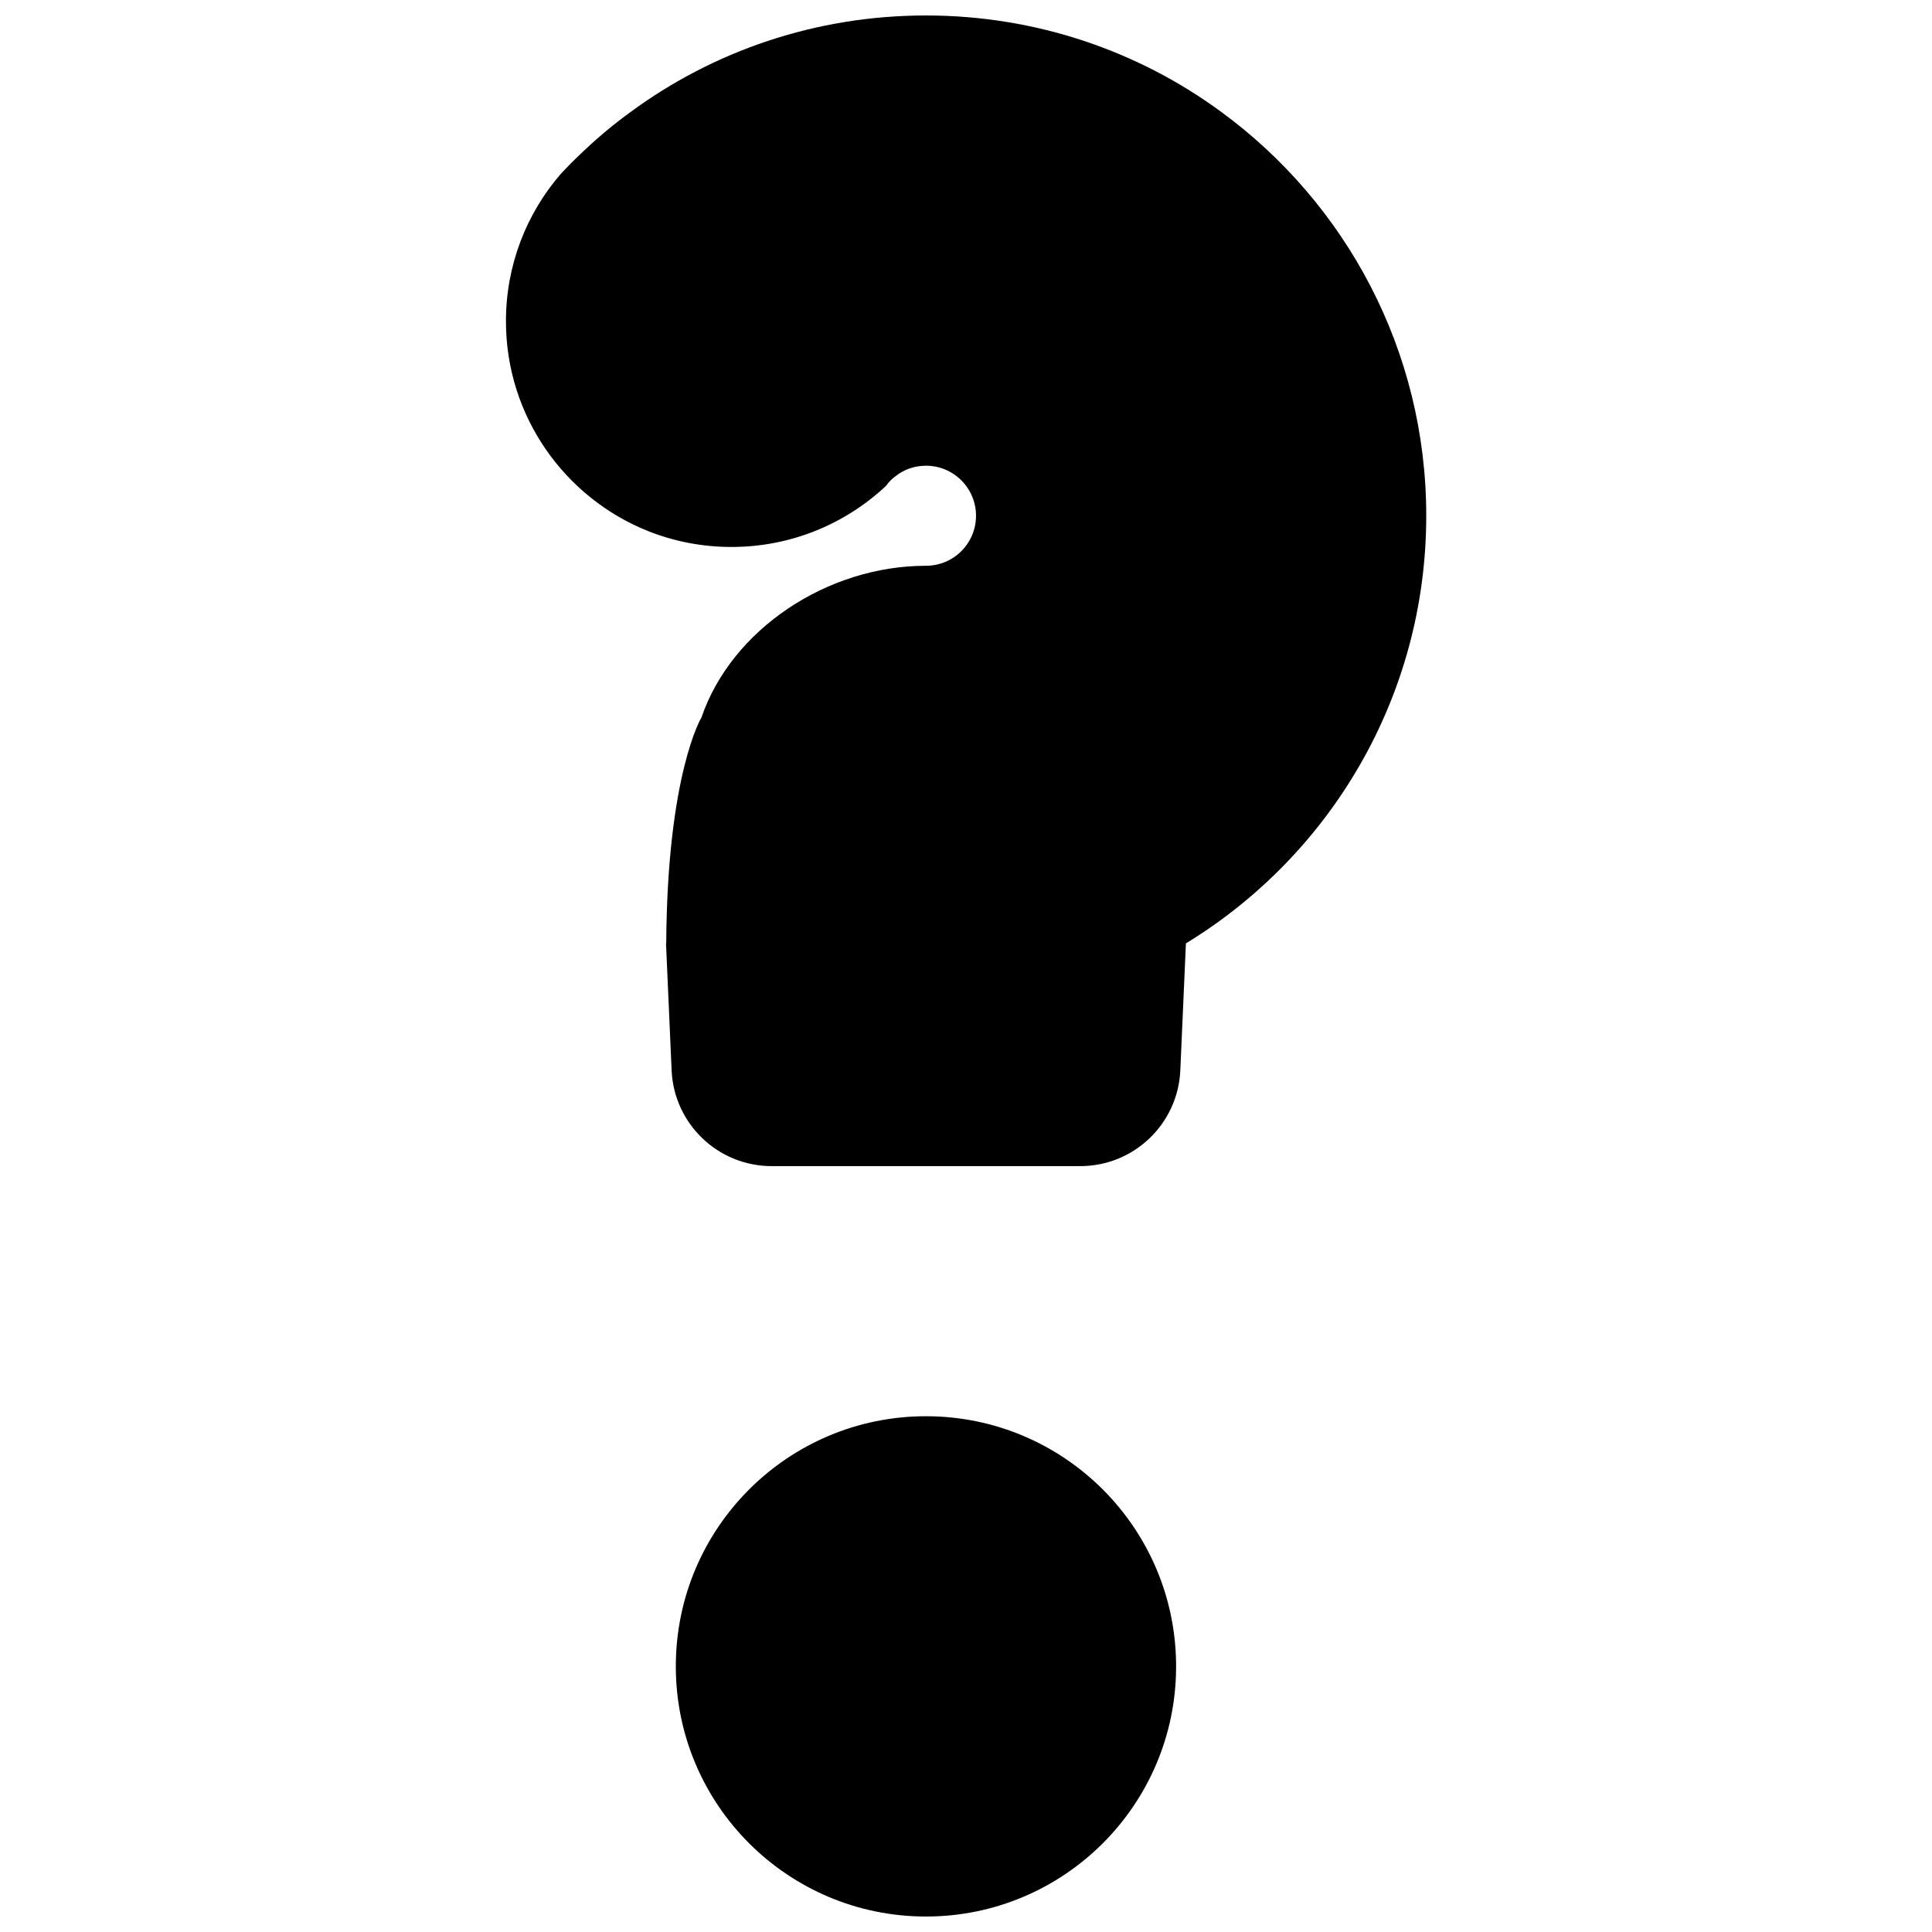 <?xml version="1.0" encoding="UTF-8"?>
<!-- Uploaded to: SVG Repo, www.svgrepo.com, Generator: SVG Repo Mixer Tools -->
<svg width="800px" height="800px" version="1.1" viewBox="144 144 512 512" xmlns="http://www.w3.org/2000/svg">
 <defs>
  <clipPath id="b">
   <path d="m323 519h133v132.9h-133z"/>
  </clipPath>
  <clipPath id="a">
   <path d="m278 148.09h244v305.91h-244z"/>
  </clipPath>
 </defs>
 <g>
  <g clip-path="url(#b)">
   <path d="m455.68 585.61c0 36.609-29.68 66.289-66.293 66.289-36.609 0-66.289-29.68-66.289-66.289 0-36.613 29.68-66.293 66.289-66.293 36.613 0 66.293 29.68 66.293 66.293"/>
  </g>
  <g clip-path="url(#a)">
   <path d="m521.97 280.68c0 47.996-25.508 90.051-63.691 113.33l-1.484 33.676c-0.637 14.16-12.305 25.348-26.516 25.348h-81.777c-14.211 0-25.879-11.191-26.516-25.348l-1.484-33.676h0.055c0.266-44.812 9.281-59.77 9.281-59.77l0.055-0.105c8.008-23.387 33.359-40.199 59.504-40.199 7.32 0 13.258-5.941 13.258-13.258 0-7.32-5.941-13.258-13.258-13.258-2.969 0-5.727 0.953-7.902 2.652-1.062 0.742-1.961 1.645-2.703 2.703-10.711 10.023-25.086 16.176-40.941 16.176-7.797 0-15.219-1.484-22.062-4.191-22.062-8.805-37.707-30.387-37.707-55.633 0-14.902 5.461-28.531 14.477-38.98 2.016-2.176 4.137-4.297 6.312-6.312 3.871-3.66 7.902-7 12.199-10.129 21.895-16.117 48.996-25.609 78.32-25.609 29.273 0 56.426 9.492 78.328 25.613 32.883 24.133 54.254 63.059 54.254 106.97z"/>
  </g>
 </g>
</svg>